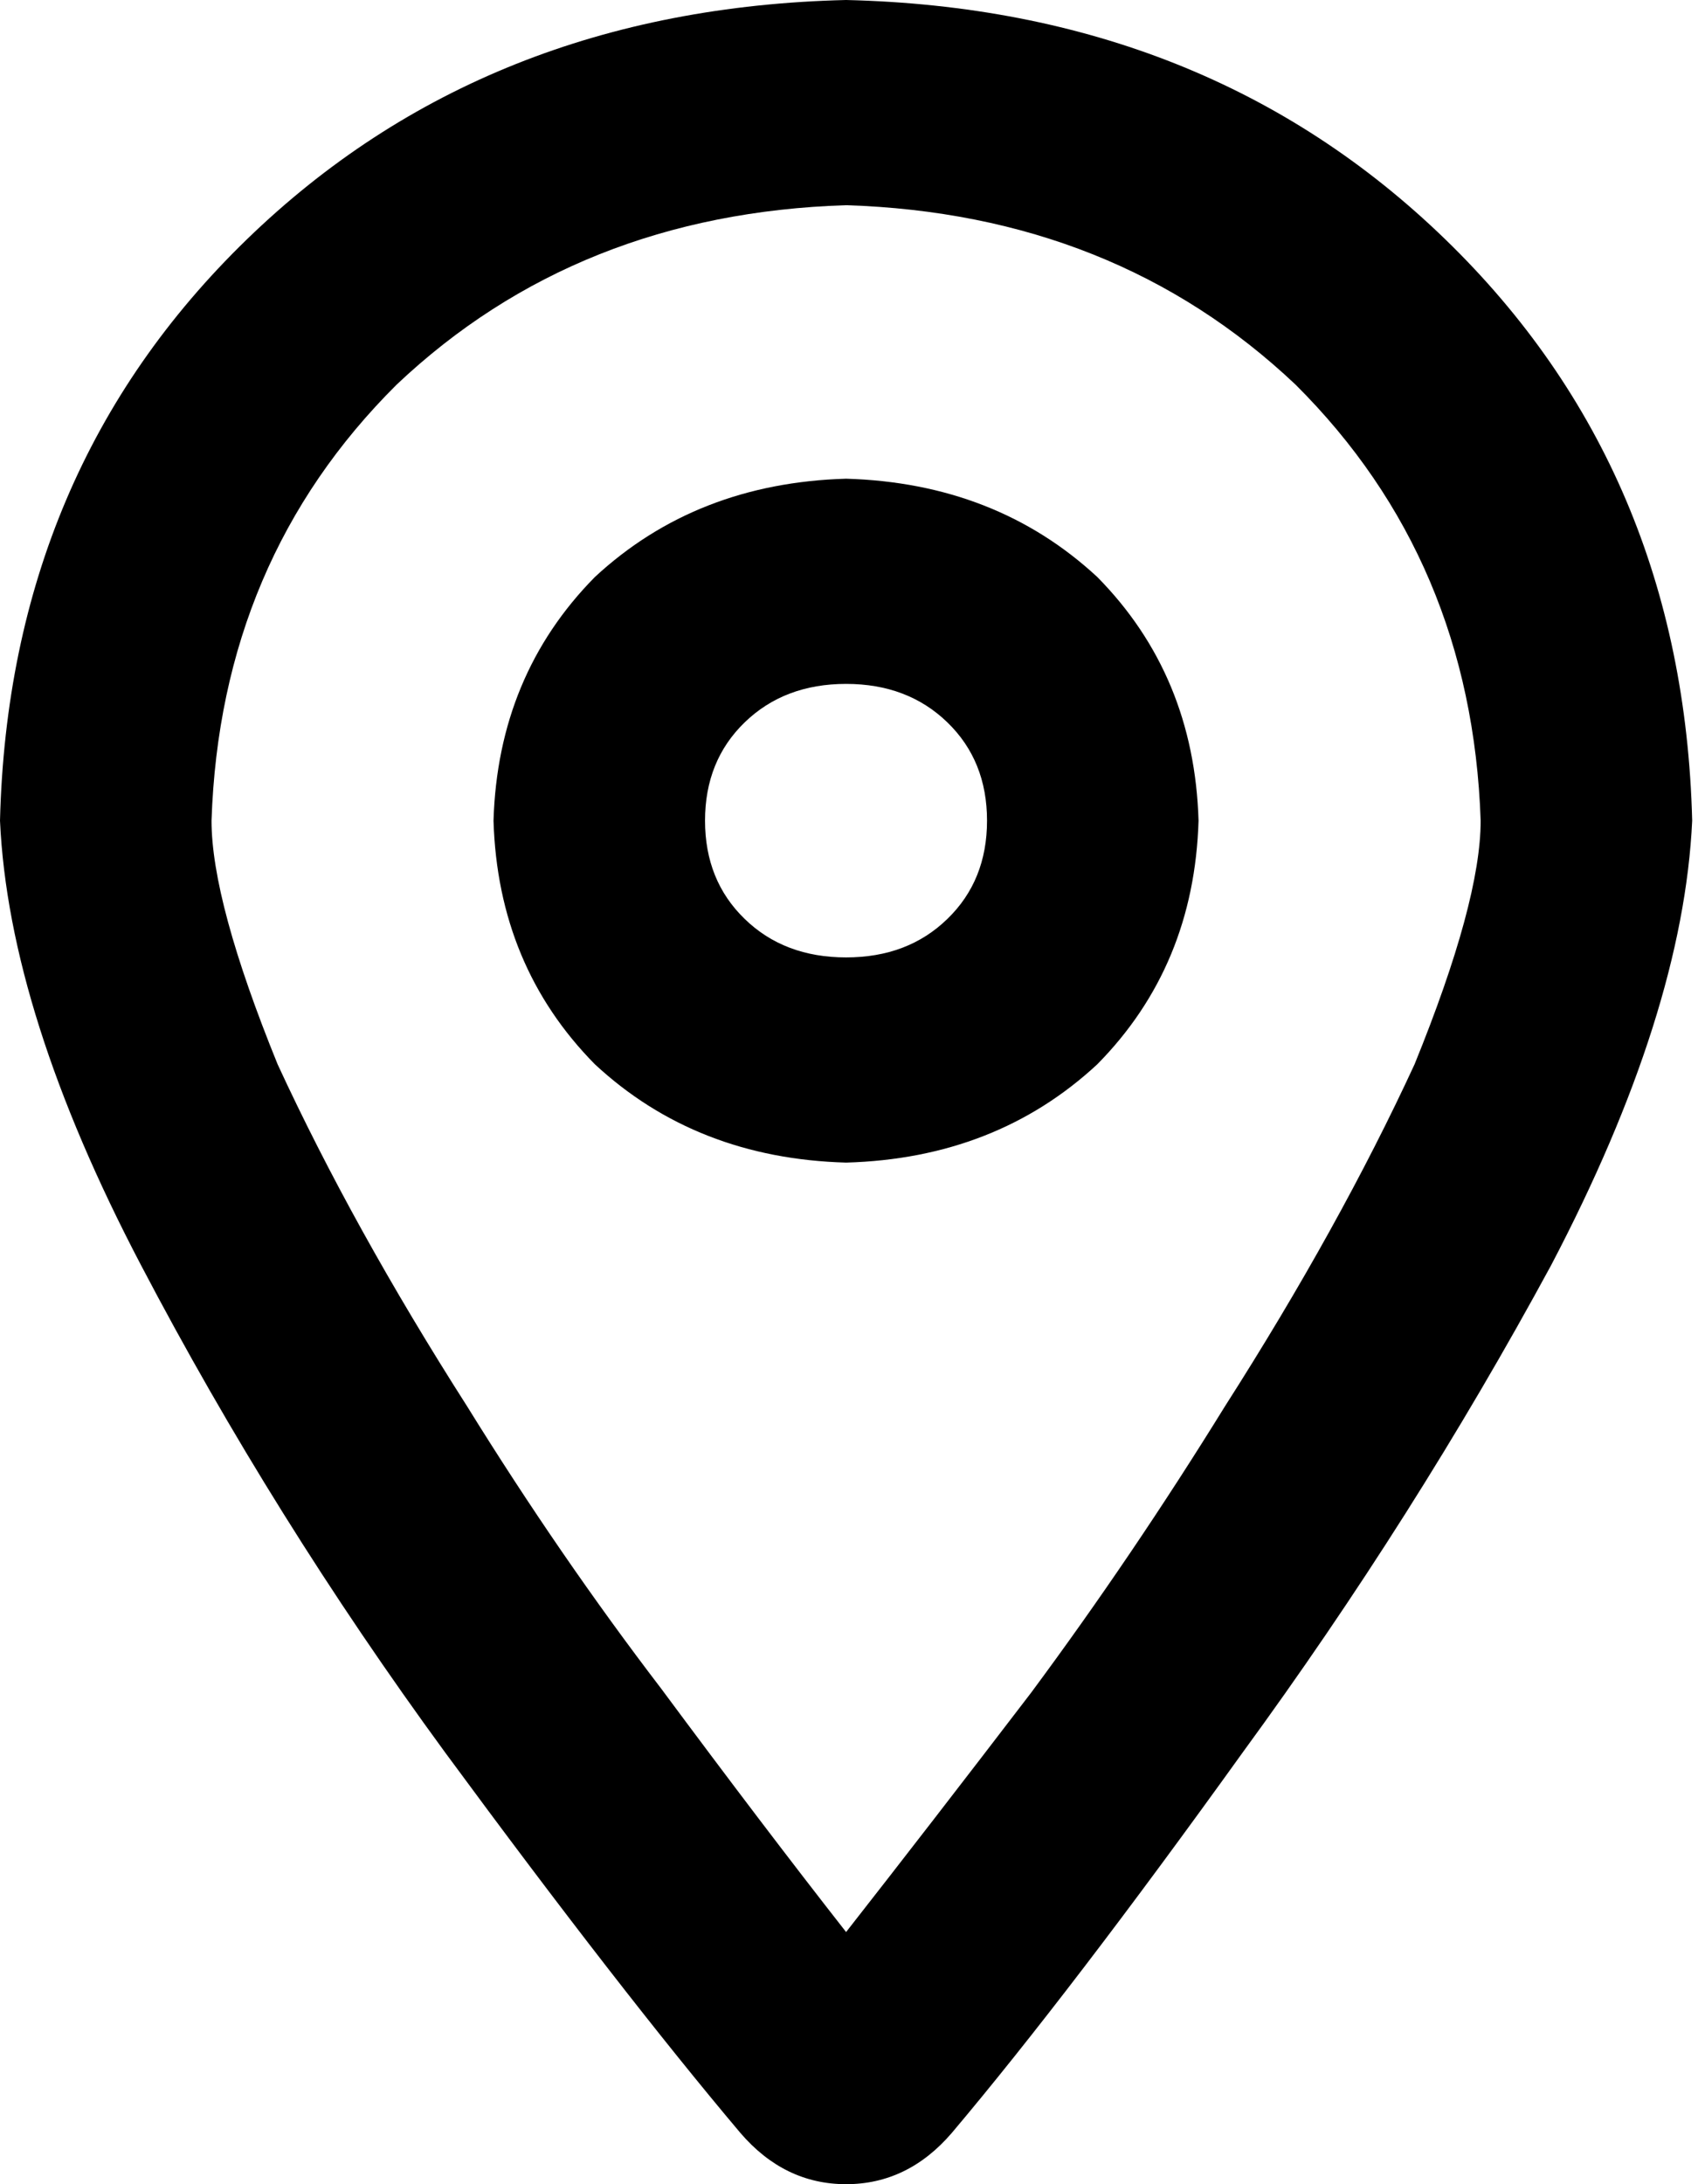 <?xml version="1.0" encoding="UTF-8"?> <svg xmlns="http://www.w3.org/2000/svg" width="14" height="18" viewBox="0 0 14 18" fill="none"><path d="M9.882 6.763C9.858 7.562 9.58 8.231 9.047 8.771C8.49 9.288 7.799 9.558 6.976 9.581C6.152 9.558 5.462 9.288 4.905 8.771C4.372 8.231 4.093 7.562 4.069 6.763C4.093 5.965 4.372 5.295 4.905 4.755C5.462 4.239 6.152 3.969 6.976 3.945C7.799 3.969 8.49 4.239 9.047 4.755C9.58 5.295 9.858 5.965 9.882 6.763ZM6.976 5.636C6.637 5.636 6.358 5.742 6.14 5.953C5.922 6.164 5.813 6.434 5.813 6.763C5.813 7.092 5.922 7.362 6.14 7.573C6.358 7.785 6.637 7.89 6.976 7.89C7.315 7.89 7.593 7.785 7.811 7.573C8.029 7.362 8.138 7.092 8.138 6.763C8.138 6.434 8.029 6.164 7.811 5.953C7.593 5.742 7.315 5.636 6.976 5.636ZM13.952 6.763C13.903 7.82 13.516 9.041 12.789 10.427C12.038 11.812 11.19 13.151 10.246 14.442C9.301 15.757 8.502 16.802 7.848 17.577C7.606 17.859 7.315 18 6.976 18C6.637 18 6.346 17.859 6.104 17.577C5.45 16.802 4.638 15.757 3.67 14.442C2.725 13.151 1.889 11.812 1.163 10.427C0.436 9.041 0.048 7.82 0 6.763C0.048 4.838 0.727 3.241 2.035 1.973C3.343 0.705 4.99 0.047 6.976 1.3411e-07C8.962 0.047 10.609 0.705 11.917 1.973C13.225 3.241 13.903 4.838 13.952 6.763ZM6.976 1.691C5.498 1.738 4.263 2.231 3.27 3.17C2.301 4.133 1.792 5.331 1.744 6.763C1.744 7.209 1.926 7.879 2.289 8.771C2.701 9.663 3.221 10.603 3.851 11.589C4.36 12.411 4.893 13.186 5.45 13.914C6.007 14.665 6.516 15.335 6.976 15.922C7.436 15.335 7.945 14.677 8.502 13.949C9.059 13.198 9.592 12.411 10.1 11.589C10.73 10.603 11.251 9.663 11.663 8.771C12.026 7.879 12.208 7.209 12.208 6.763C12.159 5.331 11.65 4.133 10.682 3.17C9.689 2.231 8.453 1.738 6.976 1.691Z" fill="black"></path></svg> 